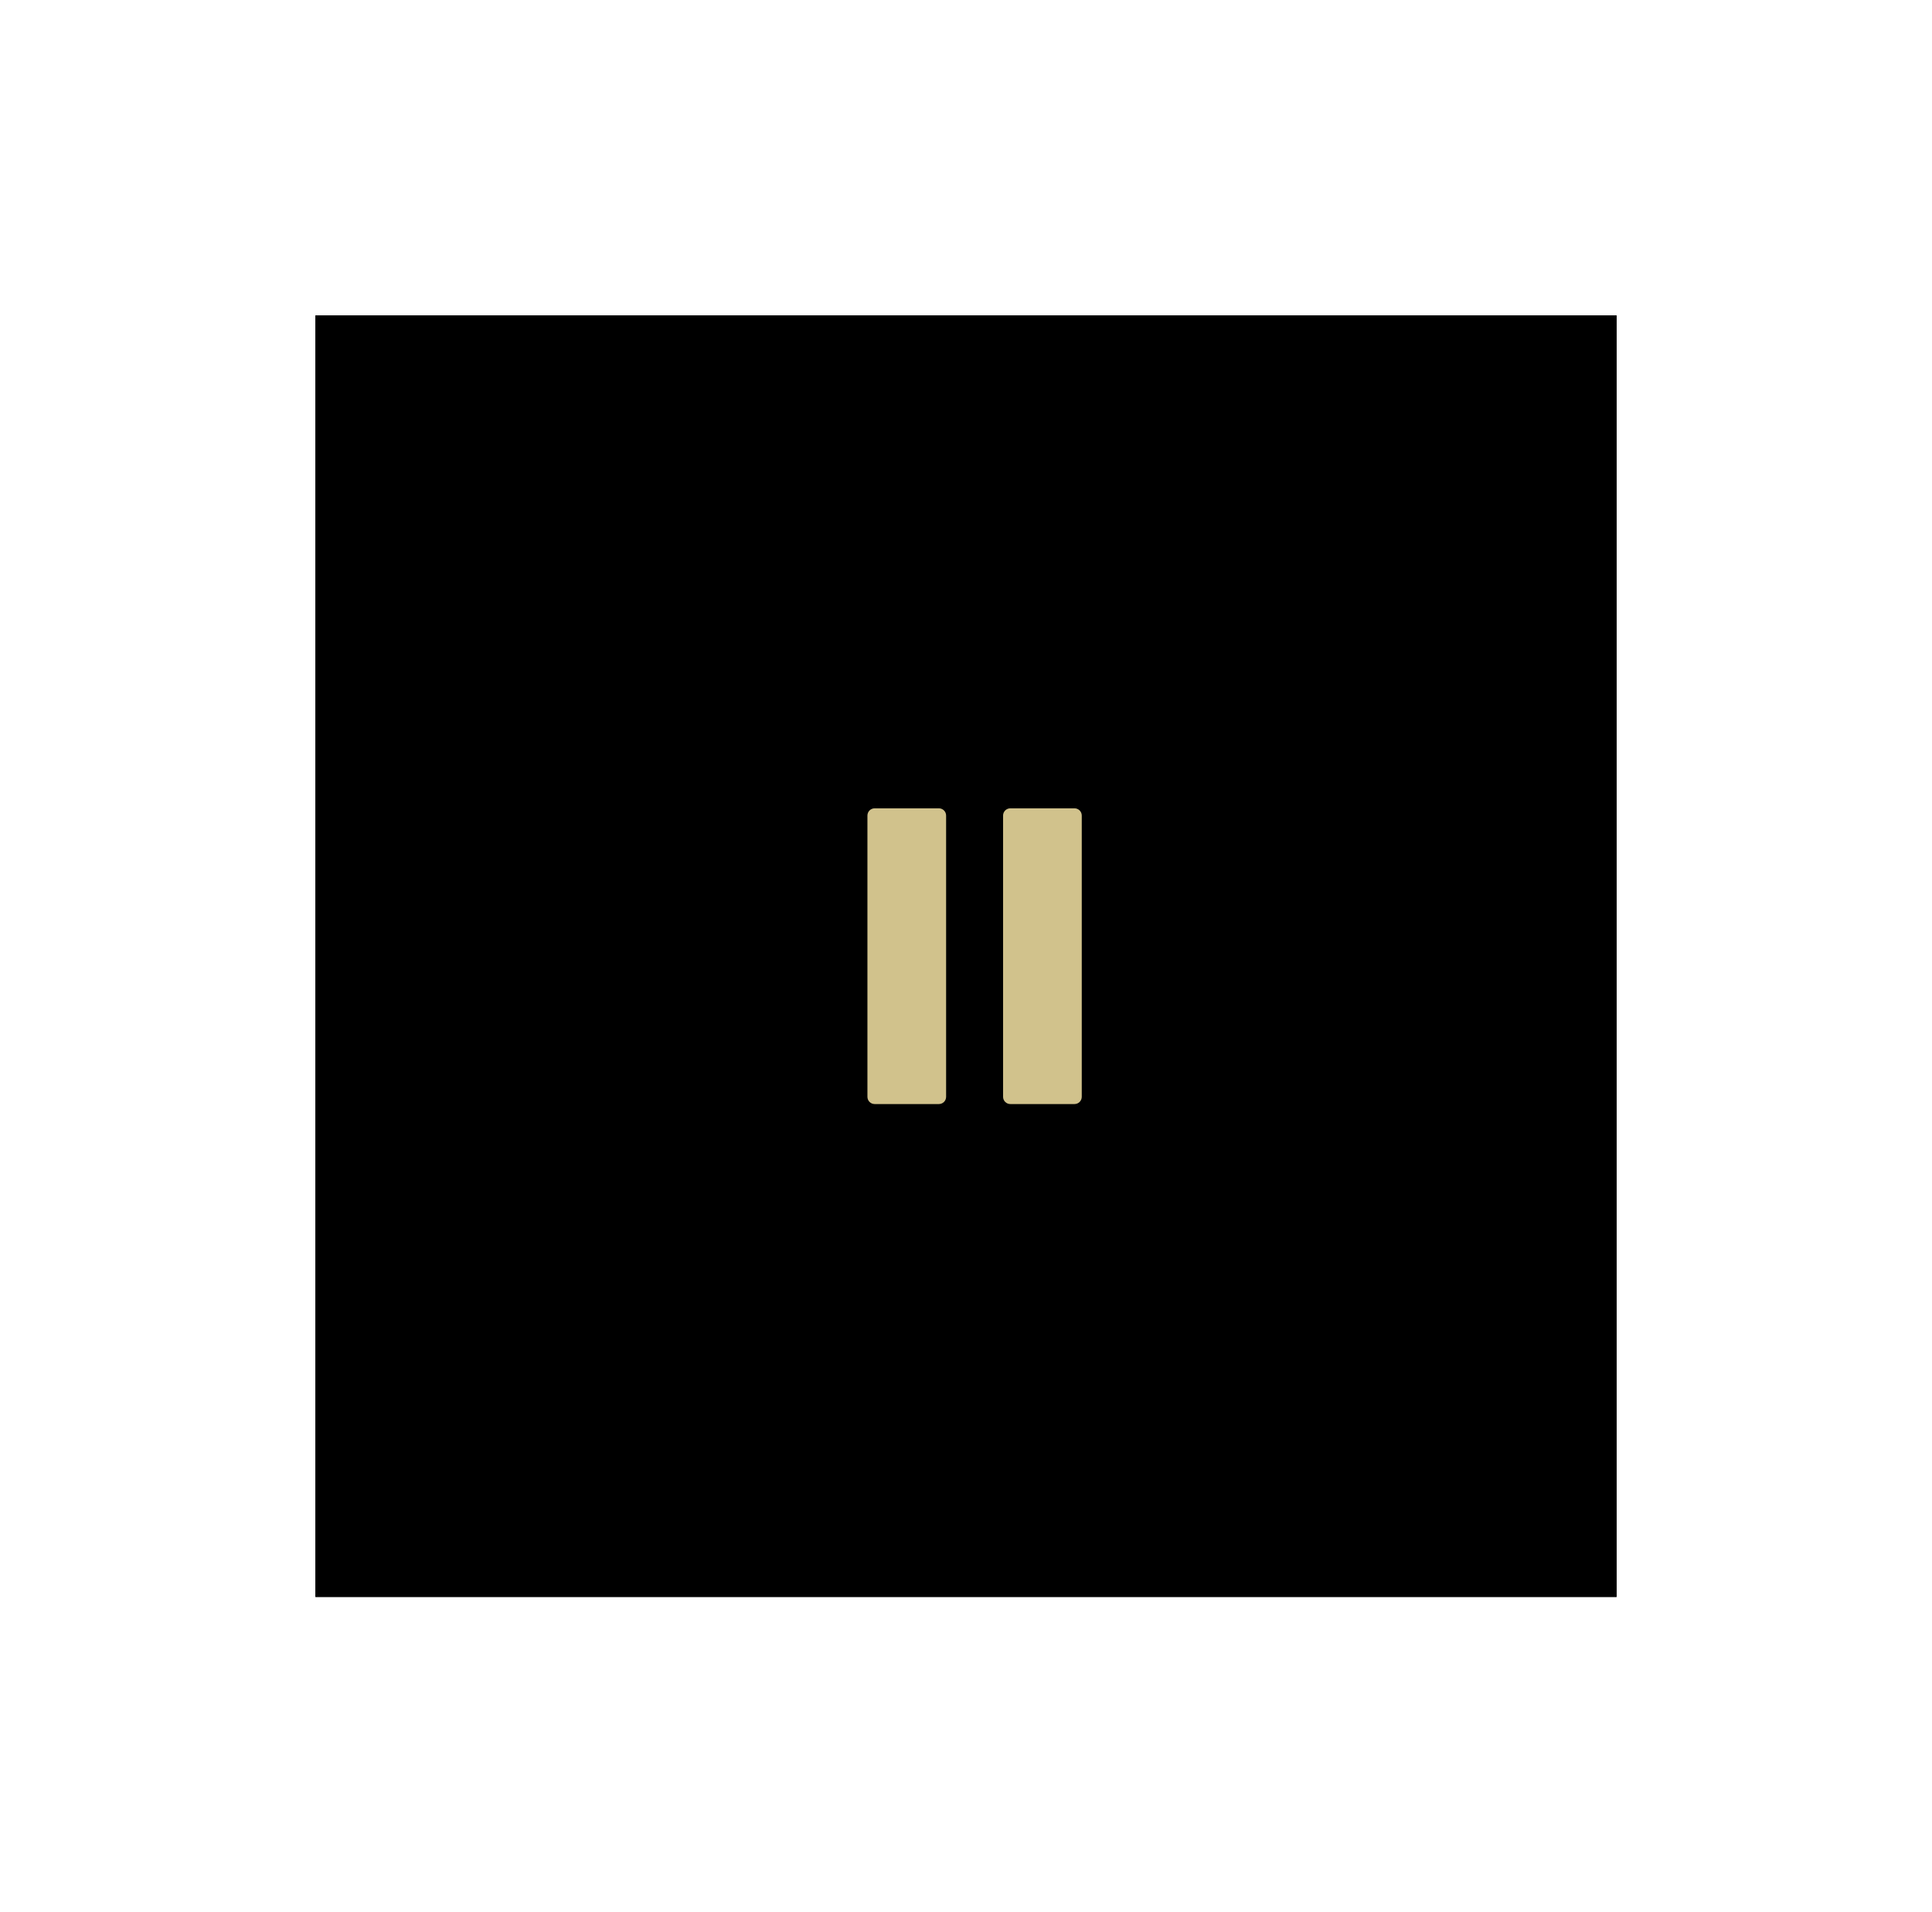 <?xml version="1.0" encoding="UTF-8"?>
<svg width="98px" height="97px" viewBox="0 0 98 97" version="1.1" xmlns="http://www.w3.org/2000/svg" xmlns:xlink="http://www.w3.org/1999/xlink">
    <title>icon-pause</title>
    <defs>
        <rect id="path-1" x="0" y="0" width="66" height="65"></rect>
        <filter x="-36.4%" y="-36.9%" width="172.7%" height="173.8%" filterUnits="objectBoundingBox" id="filter-2">
            <feOffset dx="0" dy="0" in="SourceAlpha" result="shadowOffsetOuter1"></feOffset>
            <feGaussianBlur stdDeviation="8" in="shadowOffsetOuter1" result="shadowBlurOuter1"></feGaussianBlur>
            <feColorMatrix values="0 0 0 0 0.82   0 0 0 0 0.761   0 0 0 0 0.549  0 0 0 0.2 0" type="matrix" in="shadowBlurOuter1"></feColorMatrix>
        </filter>
    </defs>
    <g id="Design---v5-validé" stroke="none" stroke-width="1" fill="none" fill-rule="evenodd">
        <g id="LSN-2023---Desktop---custom---v5.0" transform="translate(-671, -1477)">
            <g id="VIDEO-1" transform="translate(0, 928)">
                <g id="Video" transform="translate(0, 80)">
                    <g id="Group" transform="translate(611, 485)">
                        <g id="icon-pause" transform="translate(76, 0)">
                            <g id="Square">
                                <use fill="black" fill-opacity="1" filter="url(#filter-2)" xlink:href="#path-1"></use>
                                <use fill="#000000" fill-rule="evenodd" xlink:href="#path-1"></use>
                            </g>
                            <path d="M35.248,25 L38.505,25 C38.707,25 38.872,25.164 38.872,25.367 L38.872,39.633 C38.872,39.836 38.707,40 38.505,40 L35.248,40 C35.045,40 34.881,39.836 34.881,39.633 L34.881,25.367 C34.881,25.164 35.045,25 35.248,25 Z M28.367,25 L31.624,25 C31.827,25 31.991,25.164 31.991,25.367 L31.991,39.633 C31.991,39.836 31.827,40 31.624,40 L28.367,40 C28.164,40 28,39.836 28,39.633 L28,25.367 C28,25.164 28.164,25 28.367,25 Z" id="Combined-Shape" fill="#D1C28C" fill-rule="nonzero"></path>
                        </g>
                    </g>
                </g>
            </g>
        </g>
    </g>
</svg>